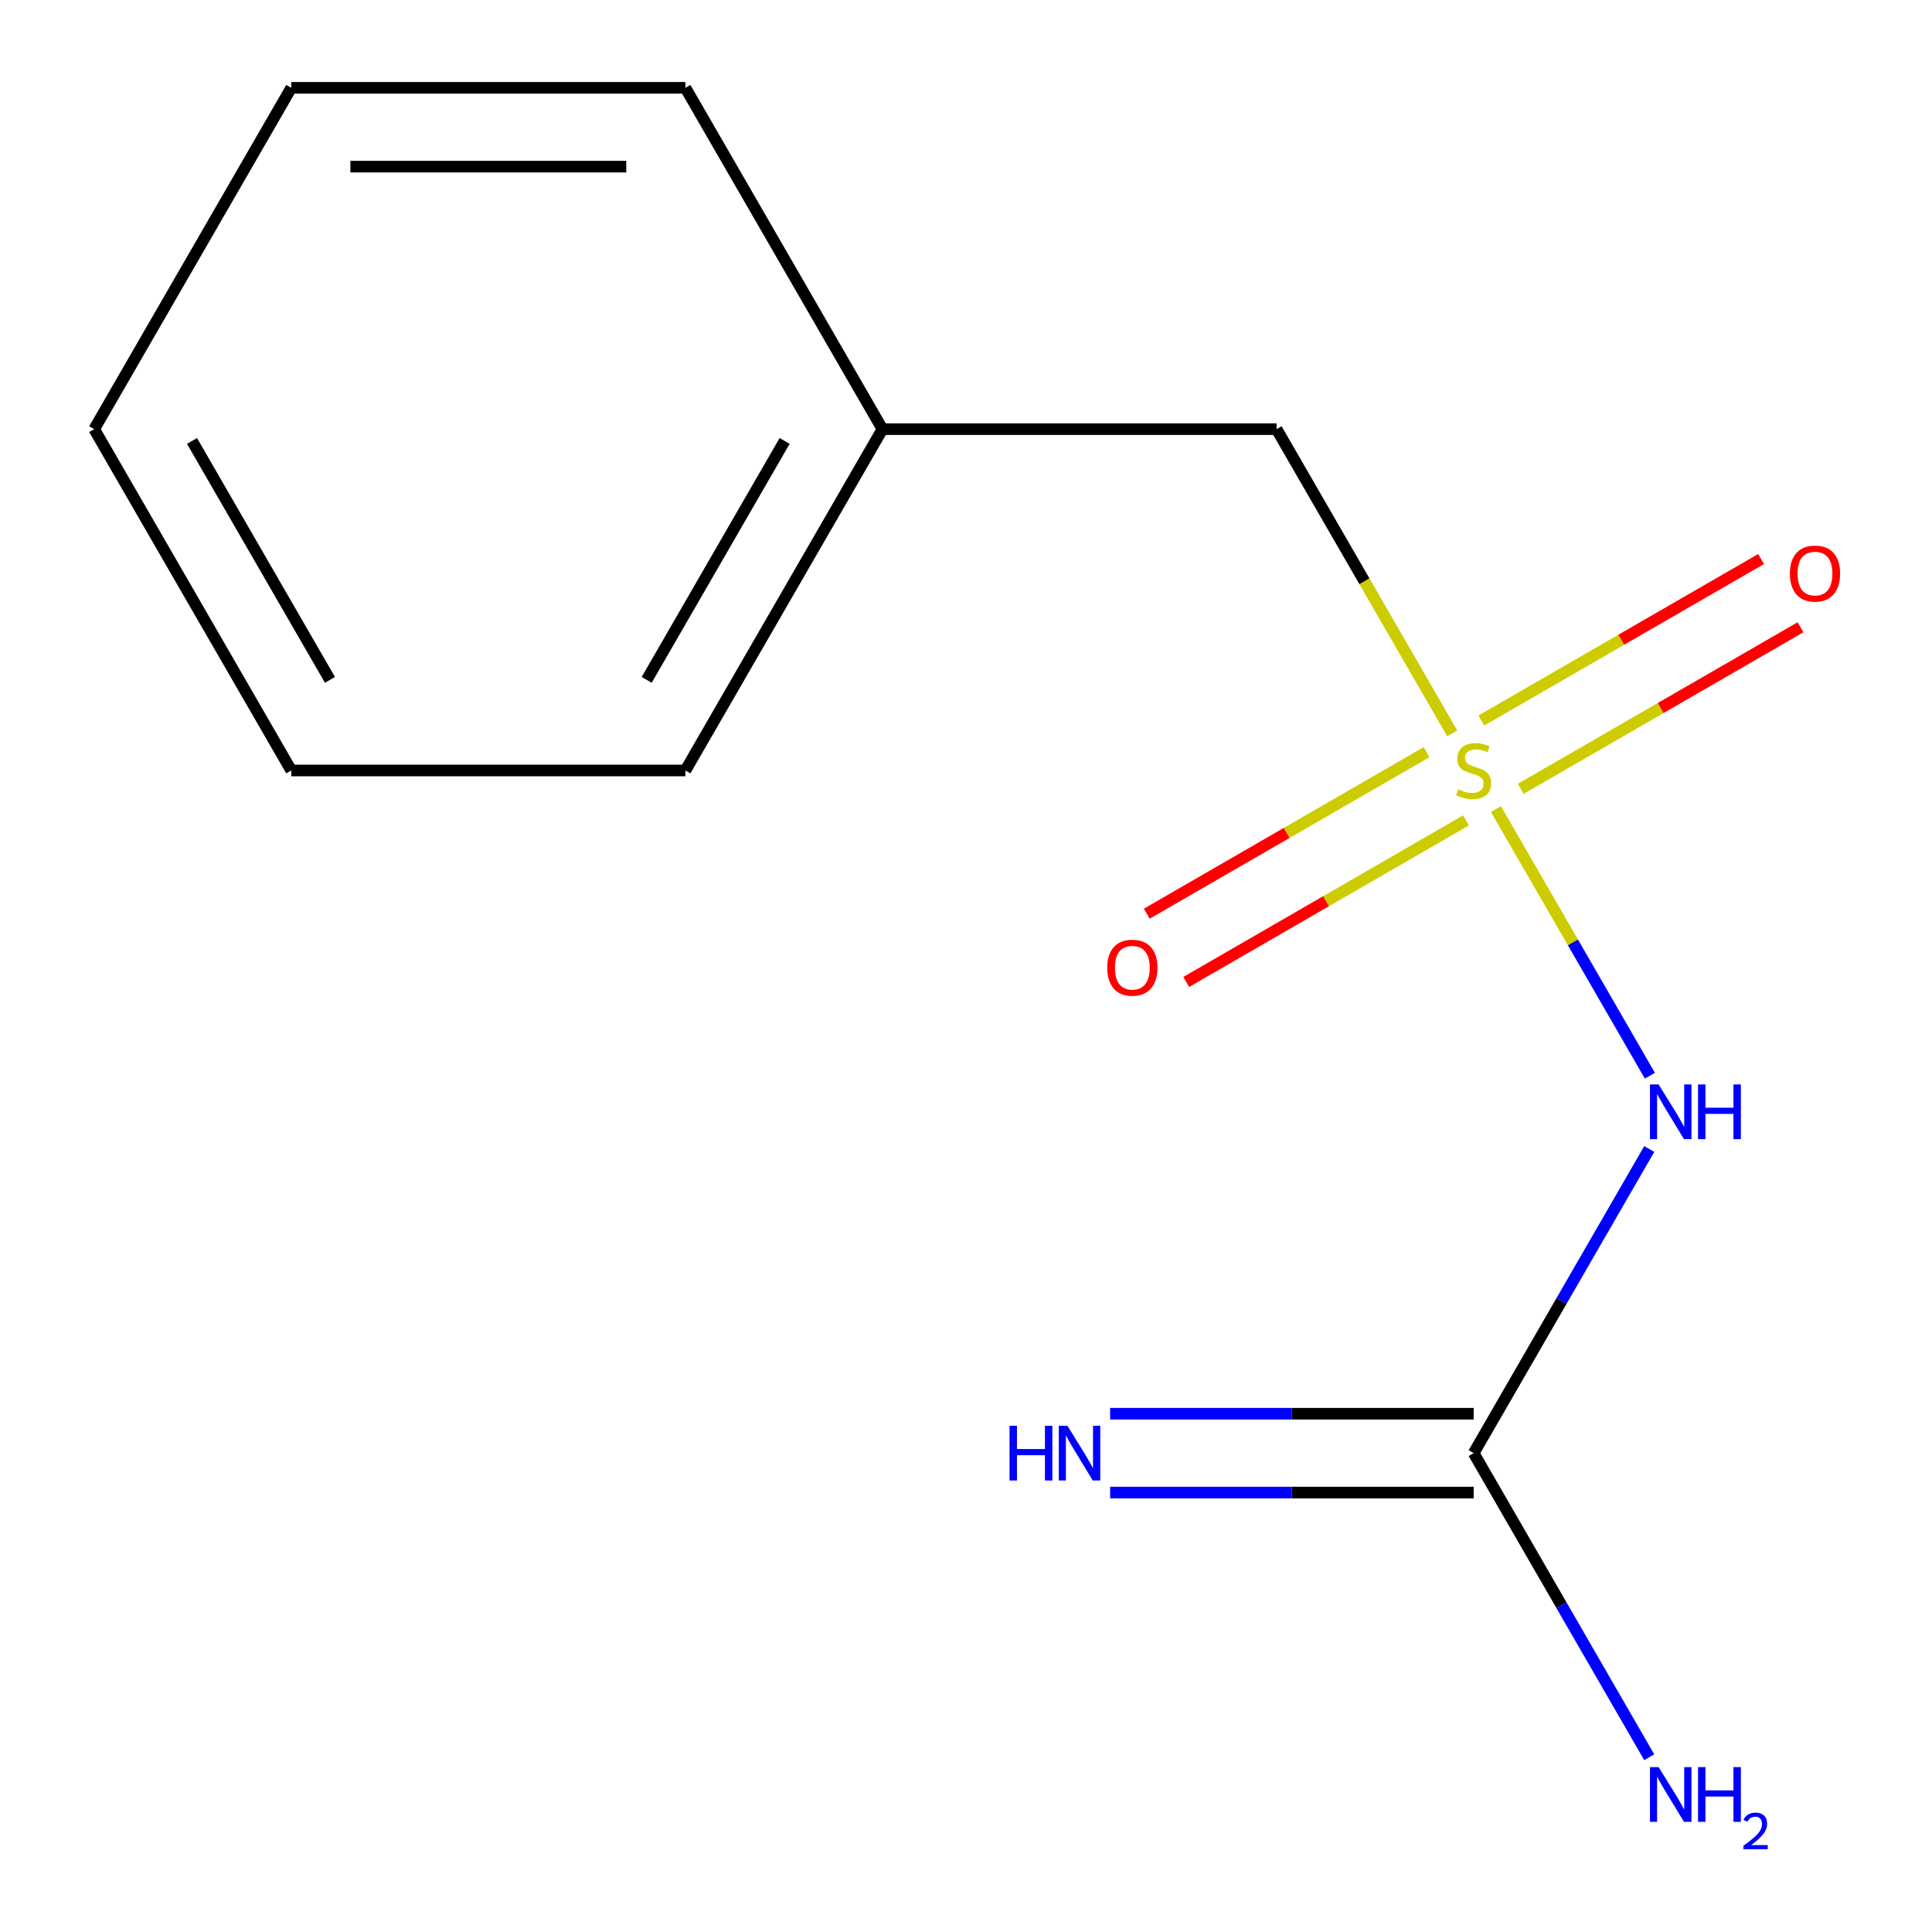 <?xml version='1.0' encoding='iso-8859-1'?>
<svg version='1.1' baseProfile='full'
              xmlns='http://www.w3.org/2000/svg'
                      xmlns:rdkit='http://www.rdkit.org/xml'
                      xmlns:xlink='http://www.w3.org/1999/xlink'
                  xml:space='preserve'
width='1000px' height='1000px' viewBox='0 0 1000 1000'>
<!-- END OF HEADER -->
<rect style='opacity:1.0;fill:#FFFFFF;stroke:none' width='1000' height='1000' x='0' y='0'> </rect>
<path class='bond-0' d='M 774.299,418.779 L 814.139,487.783' style='fill:none;fill-rule:evenodd;stroke:#CCCC00;stroke-width:6px;stroke-linecap:butt;stroke-linejoin:miter;stroke-opacity:1' />
<path class='bond-0' d='M 814.139,487.783 L 853.979,556.787' style='fill:none;fill-rule:evenodd;stroke:#0000FF;stroke-width:6px;stroke-linecap:butt;stroke-linejoin:miter;stroke-opacity:1' />
<path class='bond-2' d='M 787.144,408.279 L 859.545,366.478' style='fill:none;fill-rule:evenodd;stroke:#CCCC00;stroke-width:6px;stroke-linecap:butt;stroke-linejoin:miter;stroke-opacity:1' />
<path class='bond-2' d='M 859.545,366.478 L 931.945,324.678' style='fill:none;fill-rule:evenodd;stroke:#FF0000;stroke-width:6px;stroke-linecap:butt;stroke-linejoin:miter;stroke-opacity:1' />
<path class='bond-2' d='M 766.744,372.944 L 839.144,331.144' style='fill:none;fill-rule:evenodd;stroke:#CCCC00;stroke-width:6px;stroke-linecap:butt;stroke-linejoin:miter;stroke-opacity:1' />
<path class='bond-2' d='M 839.144,331.144 L 911.545,289.343' style='fill:none;fill-rule:evenodd;stroke:#FF0000;stroke-width:6px;stroke-linecap:butt;stroke-linejoin:miter;stroke-opacity:1' />
<path class='bond-3' d='M 738.384,389.318 L 665.983,431.119' style='fill:none;fill-rule:evenodd;stroke:#CCCC00;stroke-width:6px;stroke-linecap:butt;stroke-linejoin:miter;stroke-opacity:1' />
<path class='bond-3' d='M 665.983,431.119 L 593.582,472.919' style='fill:none;fill-rule:evenodd;stroke:#FF0000;stroke-width:6px;stroke-linecap:butt;stroke-linejoin:miter;stroke-opacity:1' />
<path class='bond-3' d='M 758.784,424.653 L 686.383,466.453' style='fill:none;fill-rule:evenodd;stroke:#CCCC00;stroke-width:6px;stroke-linecap:butt;stroke-linejoin:miter;stroke-opacity:1' />
<path class='bond-3' d='M 686.383,466.453 L 613.983,508.254' style='fill:none;fill-rule:evenodd;stroke:#FF0000;stroke-width:6px;stroke-linecap:butt;stroke-linejoin:miter;stroke-opacity:1' />
<path class='bond-5' d='M 751.667,379.578 L 706.215,300.852' style='fill:none;fill-rule:evenodd;stroke:#CCCC00;stroke-width:6px;stroke-linecap:butt;stroke-linejoin:miter;stroke-opacity:1' />
<path class='bond-5' d='M 706.215,300.852 L 660.762,222.127' style='fill:none;fill-rule:evenodd;stroke:#000000;stroke-width:6px;stroke-linecap:butt;stroke-linejoin:miter;stroke-opacity:1' />
<path class='bond-1' d='M 853.646,594.731 L 808.205,673.436' style='fill:none;fill-rule:evenodd;stroke:#0000FF;stroke-width:6px;stroke-linecap:butt;stroke-linejoin:miter;stroke-opacity:1' />
<path class='bond-1' d='M 808.205,673.436 L 762.764,752.142' style='fill:none;fill-rule:evenodd;stroke:#000000;stroke-width:6px;stroke-linecap:butt;stroke-linejoin:miter;stroke-opacity:1' />
<path class='bond-4' d='M 762.764,731.742 L 668.682,731.742' style='fill:none;fill-rule:evenodd;stroke:#000000;stroke-width:6px;stroke-linecap:butt;stroke-linejoin:miter;stroke-opacity:1' />
<path class='bond-4' d='M 668.682,731.742 L 574.601,731.742' style='fill:none;fill-rule:evenodd;stroke:#0000FF;stroke-width:6px;stroke-linecap:butt;stroke-linejoin:miter;stroke-opacity:1' />
<path class='bond-4' d='M 762.764,772.543 L 668.682,772.543' style='fill:none;fill-rule:evenodd;stroke:#000000;stroke-width:6px;stroke-linecap:butt;stroke-linejoin:miter;stroke-opacity:1' />
<path class='bond-4' d='M 668.682,772.543 L 574.601,772.543' style='fill:none;fill-rule:evenodd;stroke:#0000FF;stroke-width:6px;stroke-linecap:butt;stroke-linejoin:miter;stroke-opacity:1' />
<path class='bond-6' d='M 762.764,752.142 L 808.205,830.848' style='fill:none;fill-rule:evenodd;stroke:#000000;stroke-width:6px;stroke-linecap:butt;stroke-linejoin:miter;stroke-opacity:1' />
<path class='bond-6' d='M 808.205,830.848 L 853.646,909.554' style='fill:none;fill-rule:evenodd;stroke:#0000FF;stroke-width:6px;stroke-linecap:butt;stroke-linejoin:miter;stroke-opacity:1' />
<path class='bond-7' d='M 660.762,222.127 L 456.759,222.127' style='fill:none;fill-rule:evenodd;stroke:#000000;stroke-width:6px;stroke-linecap:butt;stroke-linejoin:miter;stroke-opacity:1' />
<path class='bond-8' d='M 456.759,222.127 L 354.757,398.798' style='fill:none;fill-rule:evenodd;stroke:#000000;stroke-width:6px;stroke-linecap:butt;stroke-linejoin:miter;stroke-opacity:1' />
<path class='bond-8' d='M 406.124,228.227 L 334.723,351.897' style='fill:none;fill-rule:evenodd;stroke:#000000;stroke-width:6px;stroke-linecap:butt;stroke-linejoin:miter;stroke-opacity:1' />
<path class='bond-9' d='M 456.759,222.127 L 354.757,45.455' style='fill:none;fill-rule:evenodd;stroke:#000000;stroke-width:6px;stroke-linecap:butt;stroke-linejoin:miter;stroke-opacity:1' />
<path class='bond-11' d='M 354.757,398.798 L 150.754,398.798' style='fill:none;fill-rule:evenodd;stroke:#000000;stroke-width:6px;stroke-linecap:butt;stroke-linejoin:miter;stroke-opacity:1' />
<path class='bond-10' d='M 354.757,45.455 L 150.754,45.455' style='fill:none;fill-rule:evenodd;stroke:#000000;stroke-width:6px;stroke-linecap:butt;stroke-linejoin:miter;stroke-opacity:1' />
<path class='bond-10' d='M 324.157,86.255 L 181.355,86.255' style='fill:none;fill-rule:evenodd;stroke:#000000;stroke-width:6px;stroke-linecap:butt;stroke-linejoin:miter;stroke-opacity:1' />
<path class='bond-12' d='M 150.754,45.455 L 48.753,222.127' style='fill:none;fill-rule:evenodd;stroke:#000000;stroke-width:6px;stroke-linecap:butt;stroke-linejoin:miter;stroke-opacity:1' />
<path class='bond-13' d='M 150.754,398.798 L 48.753,222.127' style='fill:none;fill-rule:evenodd;stroke:#000000;stroke-width:6px;stroke-linecap:butt;stroke-linejoin:miter;stroke-opacity:1' />
<path class='bond-13' d='M 170.788,351.897 L 99.387,228.227' style='fill:none;fill-rule:evenodd;stroke:#000000;stroke-width:6px;stroke-linecap:butt;stroke-linejoin:miter;stroke-opacity:1' />
<path  class='atom-0' d='M 754.764 408.518
Q 755.084 408.638, 756.404 409.198
Q 757.724 409.758, 759.164 410.118
Q 760.644 410.438, 762.084 410.438
Q 764.764 410.438, 766.324 409.158
Q 767.884 407.838, 767.884 405.558
Q 767.884 403.998, 767.084 403.038
Q 766.324 402.078, 765.124 401.558
Q 763.924 401.038, 761.924 400.438
Q 759.404 399.678, 757.884 398.958
Q 756.404 398.238, 755.324 396.718
Q 754.284 395.198, 754.284 392.638
Q 754.284 389.078, 756.684 386.878
Q 759.124 384.678, 763.924 384.678
Q 767.204 384.678, 770.924 386.238
L 770.004 389.318
Q 766.604 387.918, 764.044 387.918
Q 761.284 387.918, 759.764 389.078
Q 758.244 390.198, 758.284 392.158
Q 758.284 393.678, 759.044 394.598
Q 759.844 395.518, 760.964 396.038
Q 762.124 396.558, 764.044 397.158
Q 766.604 397.958, 768.124 398.758
Q 769.644 399.558, 770.724 401.198
Q 771.844 402.798, 771.844 405.558
Q 771.844 409.478, 769.204 411.598
Q 766.604 413.678, 762.244 413.678
Q 759.724 413.678, 757.804 413.118
Q 755.924 412.598, 753.684 411.678
L 754.764 408.518
' fill='#CCCC00'/>
<path  class='atom-1' d='M 858.505 561.31
L 867.785 576.31
Q 868.705 577.79, 870.185 580.47
Q 871.665 583.15, 871.745 583.31
L 871.745 561.31
L 875.505 561.31
L 875.505 589.63
L 871.625 589.63
L 861.665 573.23
Q 860.505 571.31, 859.265 569.11
Q 858.065 566.91, 857.705 566.23
L 857.705 589.63
L 854.025 589.63
L 854.025 561.31
L 858.505 561.31
' fill='#0000FF'/>
<path  class='atom-1' d='M 878.905 561.31
L 882.745 561.31
L 882.745 573.35
L 897.225 573.35
L 897.225 561.31
L 901.065 561.31
L 901.065 589.63
L 897.225 589.63
L 897.225 576.55
L 882.745 576.55
L 882.745 589.63
L 878.905 589.63
L 878.905 561.31
' fill='#0000FF'/>
<path  class='atom-3' d='M 926.436 296.877
Q 926.436 290.077, 929.796 286.277
Q 933.156 282.477, 939.436 282.477
Q 945.716 282.477, 949.076 286.277
Q 952.436 290.077, 952.436 296.877
Q 952.436 303.757, 949.036 307.677
Q 945.636 311.557, 939.436 311.557
Q 933.196 311.557, 929.796 307.677
Q 926.436 303.797, 926.436 296.877
M 939.436 308.357
Q 943.756 308.357, 946.076 305.477
Q 948.436 302.557, 948.436 296.877
Q 948.436 291.317, 946.076 288.517
Q 943.756 285.677, 939.436 285.677
Q 935.116 285.677, 932.756 288.477
Q 930.436 291.277, 930.436 296.877
Q 930.436 302.597, 932.756 305.477
Q 935.116 308.357, 939.436 308.357
' fill='#FF0000'/>
<path  class='atom-4' d='M 573.092 500.88
Q 573.092 494.08, 576.452 490.28
Q 579.812 486.48, 586.092 486.48
Q 592.372 486.48, 595.732 490.28
Q 599.092 494.08, 599.092 500.88
Q 599.092 507.76, 595.692 511.68
Q 592.292 515.56, 586.092 515.56
Q 579.852 515.56, 576.452 511.68
Q 573.092 507.8, 573.092 500.88
M 586.092 512.36
Q 590.412 512.36, 592.732 509.48
Q 595.092 506.56, 595.092 500.88
Q 595.092 495.32, 592.732 492.52
Q 590.412 489.68, 586.092 489.68
Q 581.772 489.68, 579.412 492.48
Q 577.092 495.28, 577.092 500.88
Q 577.092 506.6, 579.412 509.48
Q 581.772 512.36, 586.092 512.36
' fill='#FF0000'/>
<path  class='atom-5' d='M 522.541 737.982
L 526.381 737.982
L 526.381 750.022
L 540.861 750.022
L 540.861 737.982
L 544.701 737.982
L 544.701 766.302
L 540.861 766.302
L 540.861 753.222
L 526.381 753.222
L 526.381 766.302
L 522.541 766.302
L 522.541 737.982
' fill='#0000FF'/>
<path  class='atom-5' d='M 552.501 737.982
L 561.781 752.982
Q 562.701 754.462, 564.181 757.142
Q 565.661 759.822, 565.741 759.982
L 565.741 737.982
L 569.501 737.982
L 569.501 766.302
L 565.621 766.302
L 555.661 749.902
Q 554.501 747.982, 553.261 745.782
Q 552.061 743.582, 551.701 742.902
L 551.701 766.302
L 548.021 766.302
L 548.021 737.982
L 552.501 737.982
' fill='#0000FF'/>
<path  class='atom-7' d='M 858.505 914.654
L 867.785 929.654
Q 868.705 931.134, 870.185 933.814
Q 871.665 936.494, 871.745 936.654
L 871.745 914.654
L 875.505 914.654
L 875.505 942.974
L 871.625 942.974
L 861.665 926.574
Q 860.505 924.654, 859.265 922.454
Q 858.065 920.254, 857.705 919.574
L 857.705 942.974
L 854.025 942.974
L 854.025 914.654
L 858.505 914.654
' fill='#0000FF'/>
<path  class='atom-7' d='M 878.905 914.654
L 882.745 914.654
L 882.745 926.694
L 897.225 926.694
L 897.225 914.654
L 901.065 914.654
L 901.065 942.974
L 897.225 942.974
L 897.225 929.894
L 882.745 929.894
L 882.745 942.974
L 878.905 942.974
L 878.905 914.654
' fill='#0000FF'/>
<path  class='atom-7' d='M 902.438 941.981
Q 903.125 940.212, 904.761 939.235
Q 906.398 938.232, 908.669 938.232
Q 911.493 938.232, 913.077 939.763
Q 914.661 941.294, 914.661 944.014
Q 914.661 946.786, 912.602 949.373
Q 910.569 951.96, 906.345 955.022
L 914.978 955.022
L 914.978 957.134
L 902.385 957.134
L 902.385 955.366
Q 905.87 952.884, 907.929 951.036
Q 910.015 949.188, 911.018 947.525
Q 912.021 945.862, 912.021 944.146
Q 912.021 942.35, 911.124 941.347
Q 910.226 940.344, 908.669 940.344
Q 907.164 940.344, 906.161 940.951
Q 905.157 941.558, 904.445 942.905
L 902.438 941.981
' fill='#0000FF'/>
</svg>
